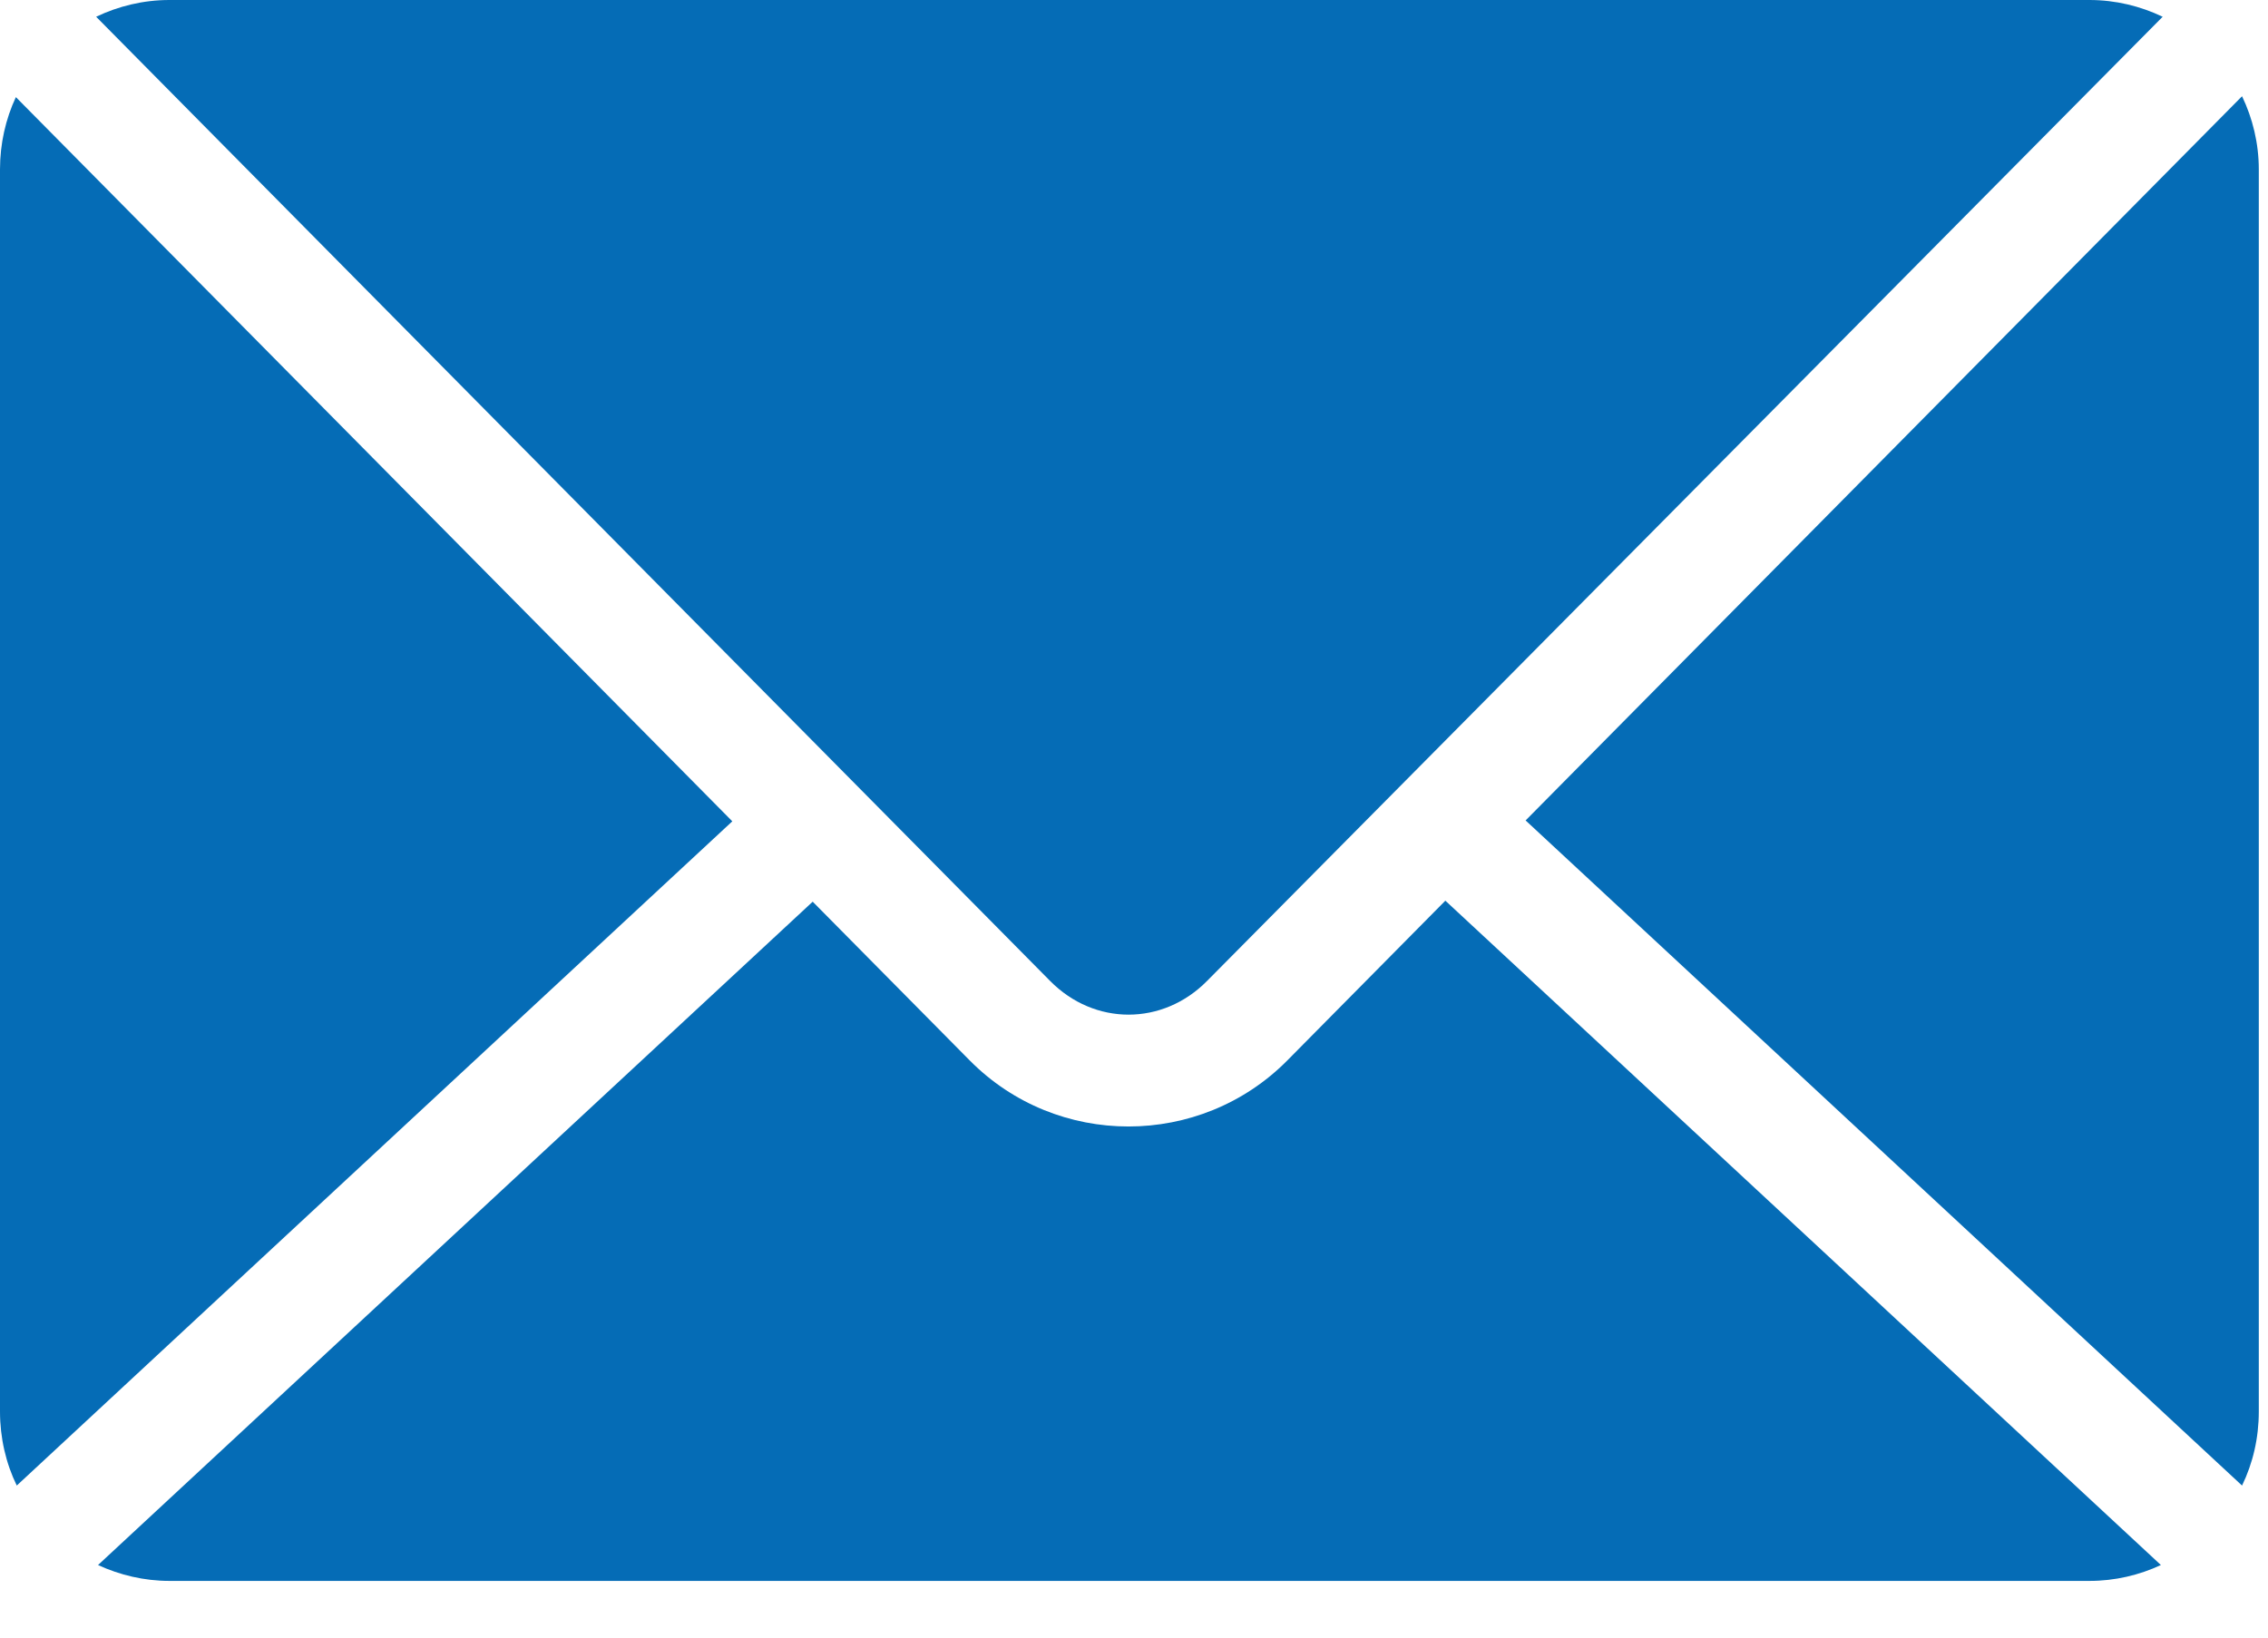 <svg width="18" height="13" viewBox="0 0 18 13" fill="none" xmlns="http://www.w3.org/2000/svg">
<path d="M1.345 0C1.136 0 0.939 0.049 0.763 0.133L8.334 7.787C8.686 8.144 9.228 8.144 9.58 7.787L17.164 0.133C16.988 0.049 16.791 0 16.583 0L1.345 0ZM17.794 0.764L12.108 6.513L17.794 11.793C17.88 11.616 17.927 11.416 17.927 11.205V1.345C17.927 1.137 17.878 0.939 17.794 0.764ZM0.126 0.771C0.045 0.944 0 1.14 0 1.345V11.205C0 11.415 0.047 11.616 0.133 11.793L5.812 6.52L0.126 0.771ZM11.471 7.15L10.217 8.418C9.525 9.117 8.388 9.118 7.696 8.418L6.45 7.158L0.778 12.424C0.95 12.503 1.142 12.55 1.345 12.55H16.583C16.786 12.55 16.978 12.504 17.15 12.424L11.471 7.15Z" fill="#056CB6"/>
</svg>
